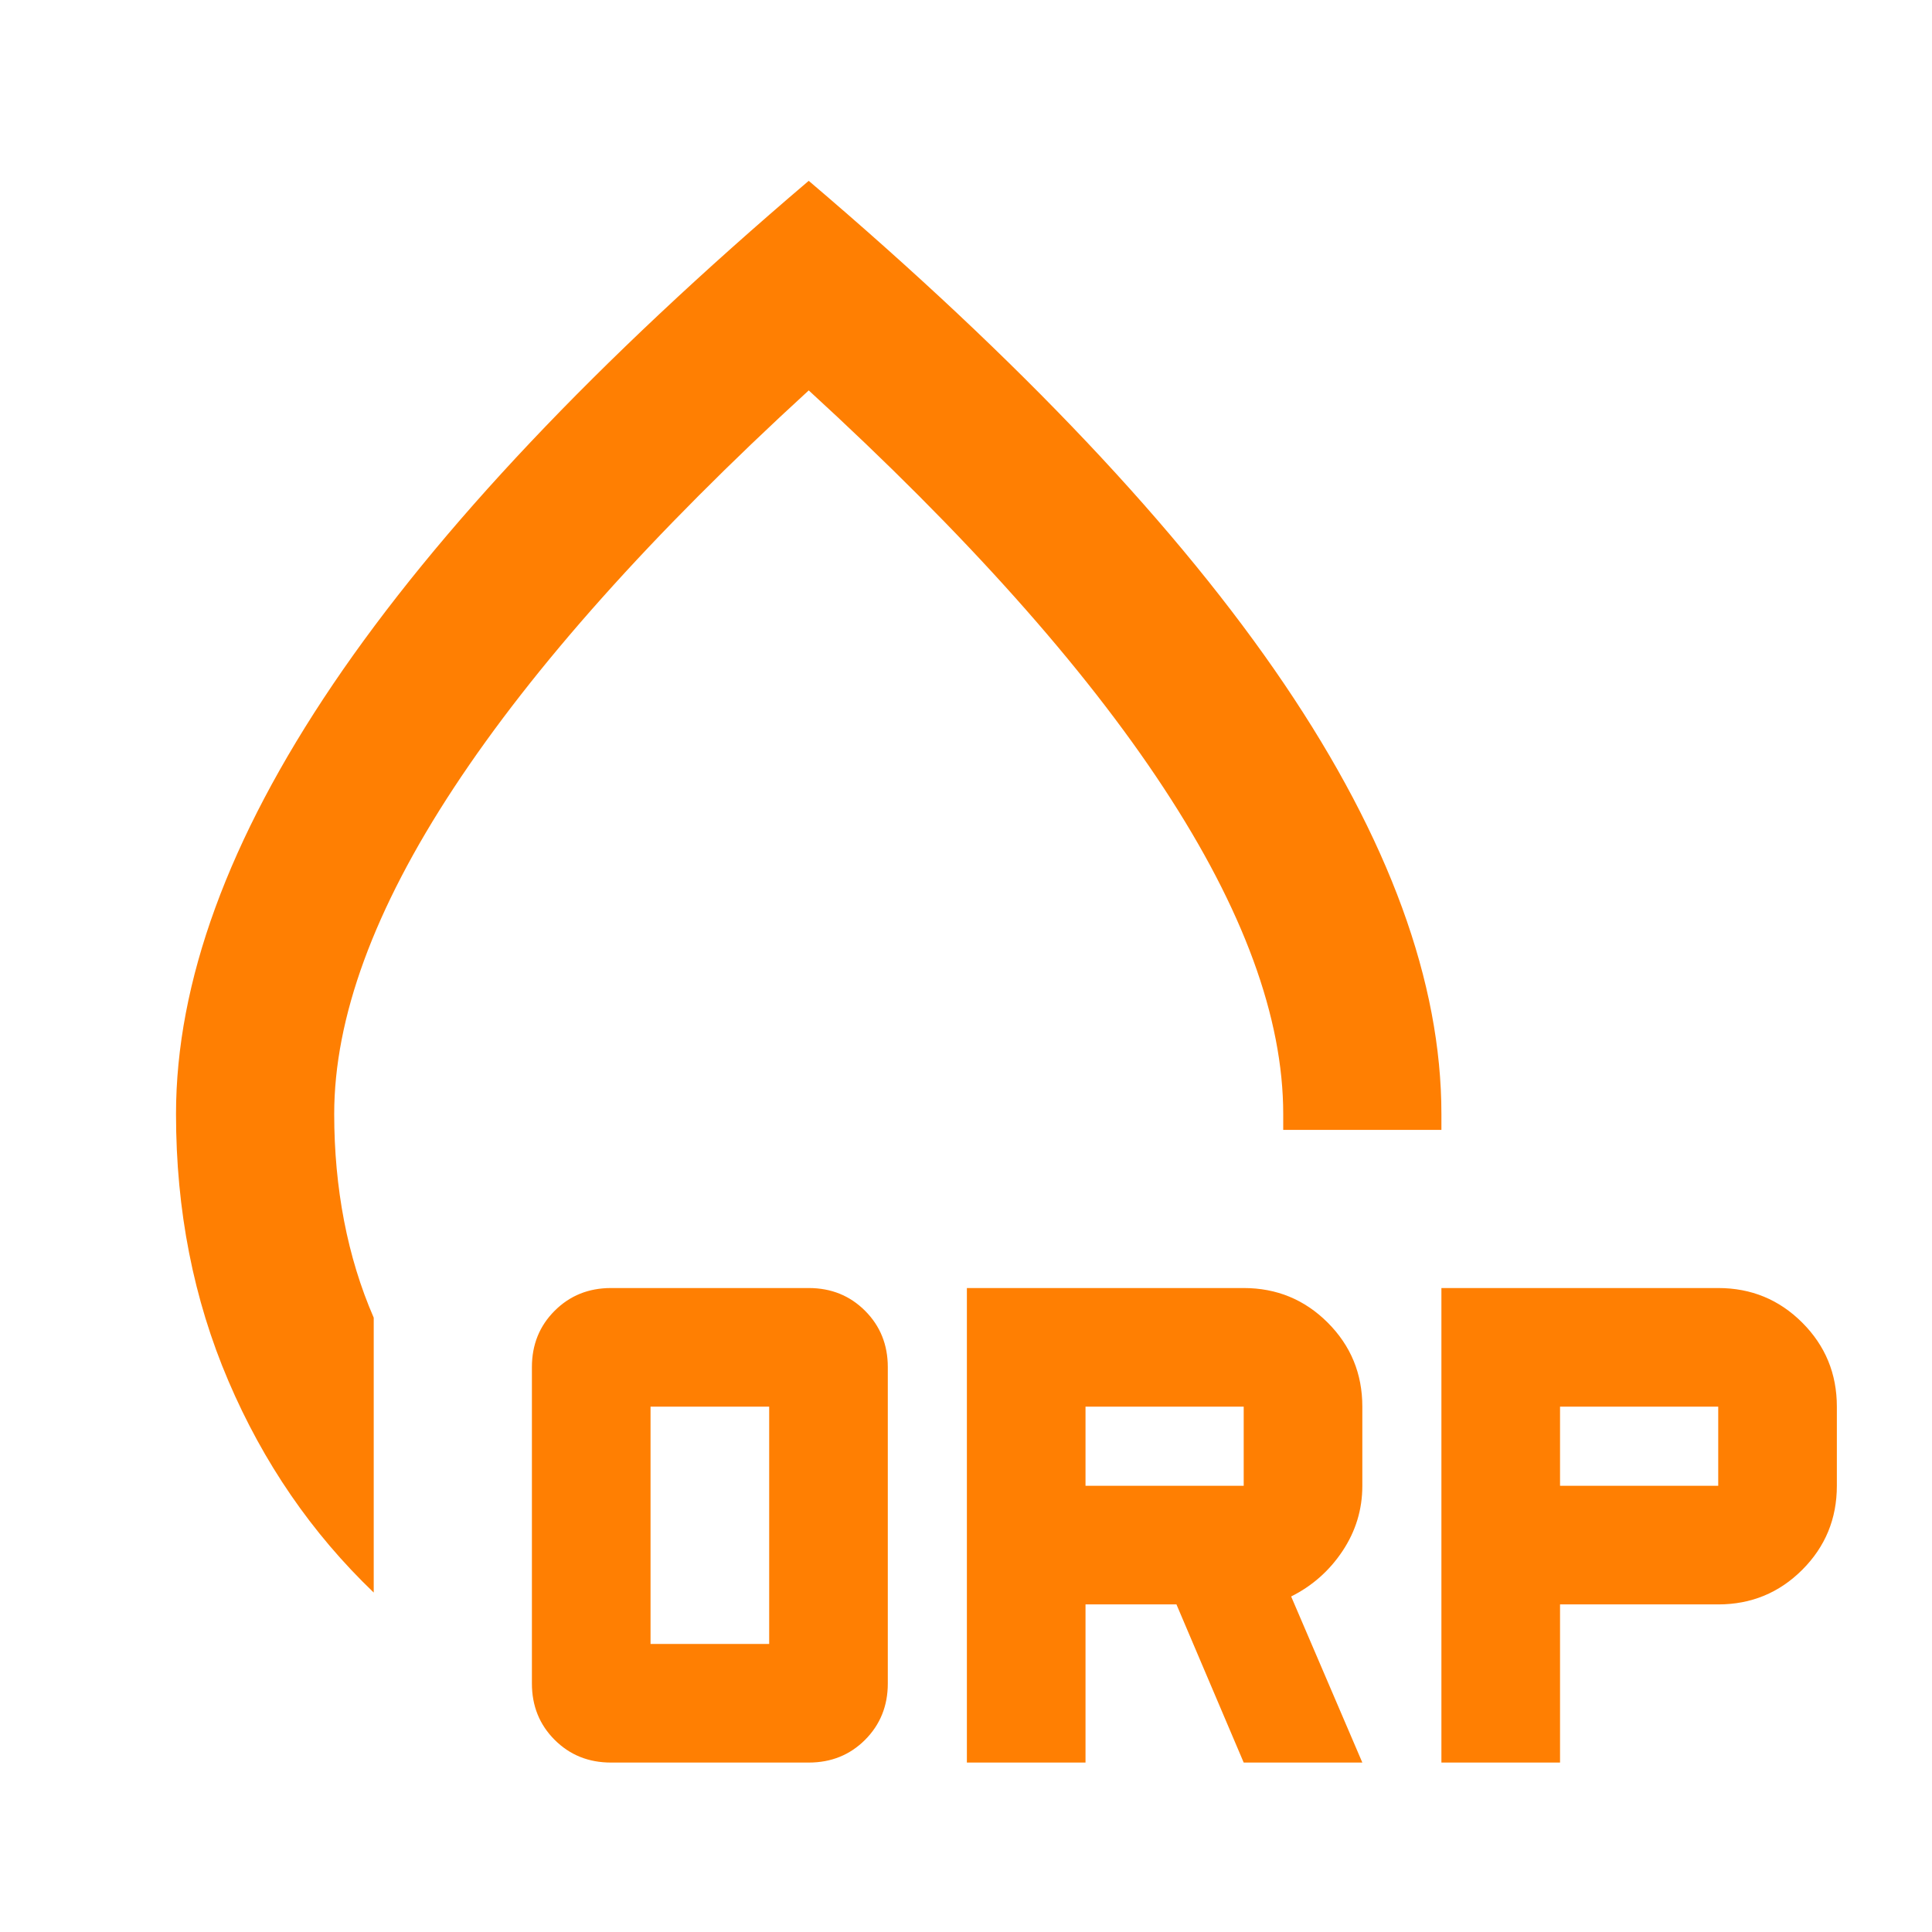 <svg width="57" height="57" viewBox="0 0 57 57" fill="none" xmlns="http://www.w3.org/2000/svg">
<path d="M23.86 5.335C30.121 10.662 34.797 15.611 37.889 20.18C40.98 24.75 42.526 28.979 42.526 32.868V33.335H37.859V32.868C37.859 30.029 36.683 26.821 34.33 23.243C31.978 19.665 28.487 15.757 23.86 11.518C19.232 15.757 15.742 19.665 13.389 23.243C11.036 26.821 9.86 30.029 9.86 32.868C9.86 33.957 9.957 35.007 10.151 36.018C10.346 37.029 10.637 37.982 11.026 38.876V46.985C9.198 45.235 7.769 43.154 6.739 40.743C5.708 38.332 5.193 35.707 5.193 32.868C5.193 28.979 6.739 24.75 9.83 20.18C12.922 15.611 17.598 10.662 23.86 5.335ZM18.026 52.001C17.365 52.001 16.811 51.778 16.364 51.331C15.916 50.883 15.693 50.329 15.693 49.668V40.335C15.693 39.673 15.916 39.119 16.364 38.672C16.811 38.225 17.365 38.001 18.026 38.001H23.86C24.521 38.001 25.075 38.225 25.522 38.672C25.969 39.119 26.193 39.673 26.193 40.335V49.668C26.193 50.329 25.969 50.883 25.522 51.331C25.075 51.778 24.521 52.001 23.86 52.001H18.026ZM19.193 48.501H22.693V41.501H19.193V48.501ZM28.526 52.001V38.001H36.693C37.665 38.001 38.492 38.342 39.172 39.022C39.853 39.703 40.193 40.529 40.193 41.501V43.835C40.193 44.535 39.998 45.176 39.609 45.76C39.221 46.343 38.715 46.79 38.093 47.101L40.193 52.001H36.693L34.709 47.335H32.026V52.001H28.526ZM42.526 52.001V38.001H50.693C51.665 38.001 52.492 38.342 53.172 39.022C53.853 39.703 54.193 40.529 54.193 41.501V43.835C54.193 44.807 53.853 45.633 53.172 46.314C52.492 46.994 51.665 47.335 50.693 47.335H46.026V52.001H42.526ZM32.026 43.835H36.693V41.501H32.026V43.835ZM46.026 43.835H50.693V41.501H46.026V43.835Z" fill="#FF7F02"/>
</svg>

